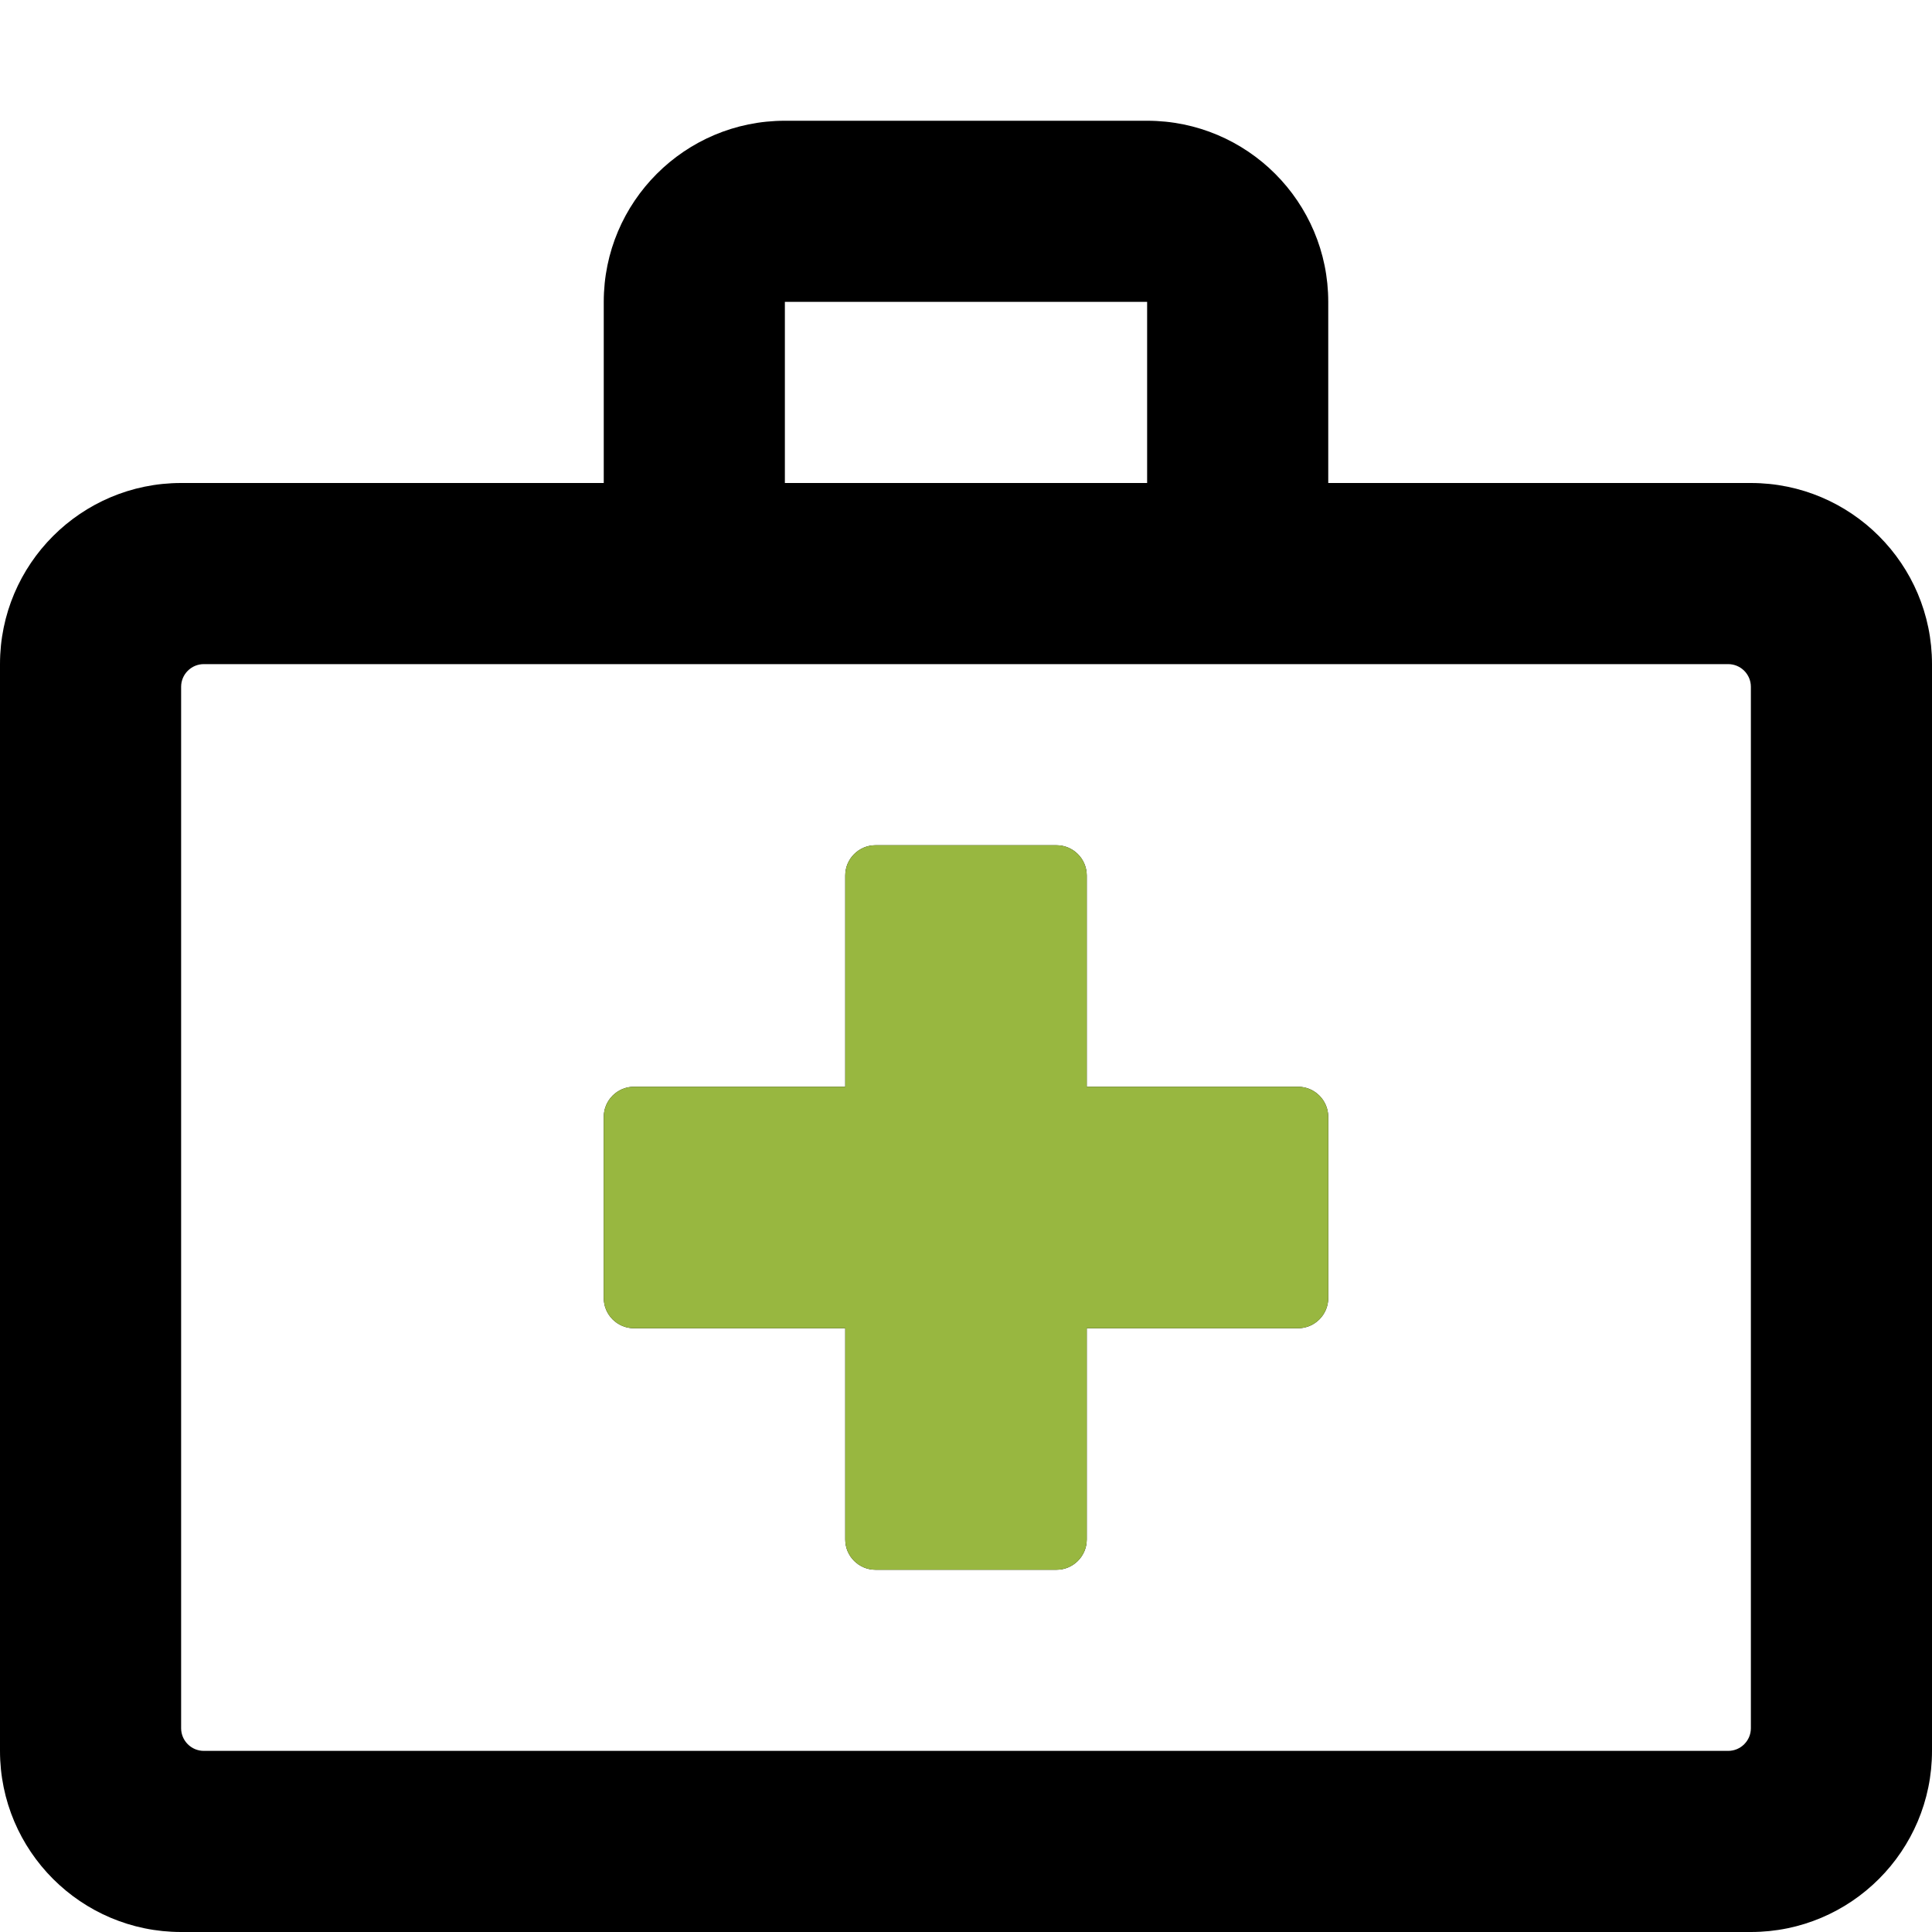 <?xml version="1.0" encoding="utf-8"?>
<!-- Generator: Adobe Illustrator 24.2.3, SVG Export Plug-In . SVG Version: 6.00 Build 0)  -->
<svg version="1.1" id="Layer_1" focusable="false" xmlns="http://www.w3.org/2000/svg" xmlns:xlink="http://www.w3.org/1999/xlink"
	 x="0px" y="0px" viewBox="0 0 512 512" style="enable-background:new 0 0 512 512;" xml:space="preserve">
<style type="text/css">
	.st0{fill:#98B740;}
</style>
<path d="M344,288h-56v-56c0-4.4-3.6-8-8-8h-48c-4.4,0-8,3.6-8,8v56h-56c-4.4,0-8,3.6-8,8v48c0,4.4,3.6,8,8,8h56v56c0,4.4,3.6,8,8,8
	h48c4.4,0,8-3.6,8-8v-56h56c4.4,0,8-3.6,8-8v-48C352,291.6,348.4,288,344,288z M464,128H352V80c0-26.5-21.5-48-48-48h-96
	c-26.5,0-48,21.5-48,48v48H48c-26.5,0-48,21.5-48,48v288c0,26.5,21.5,48,48,48h416c26.5,0,48-21.5,48-48V176
	C512,149.5,490.5,128,464,128z M208,80h96v48h-96V80z M464,458c0,3.3-2.7,6-6,6H54c-3.3,0-6-2.7-6-6V182c0-3.3,2.7-6,6-6h404
	c3.3,0,6,2.7,6,6V458z"/>
<path class="st0" d="M288,288v-56c0-4.4-3.6-8-8-8h-48c-4.4,0-8,3.6-8,8v56h-56c-4.4,0-8,3.6-8,8v48c0,4.4,3.6,8,8,8h56v56
	c0,4.4,3.6,8,8,8h48c4.4,0,8-3.6,8-8v-56h56c4.4,0,8-3.6,8-8v-48c0-4.4-3.6-8-8-8"/>
</svg>

